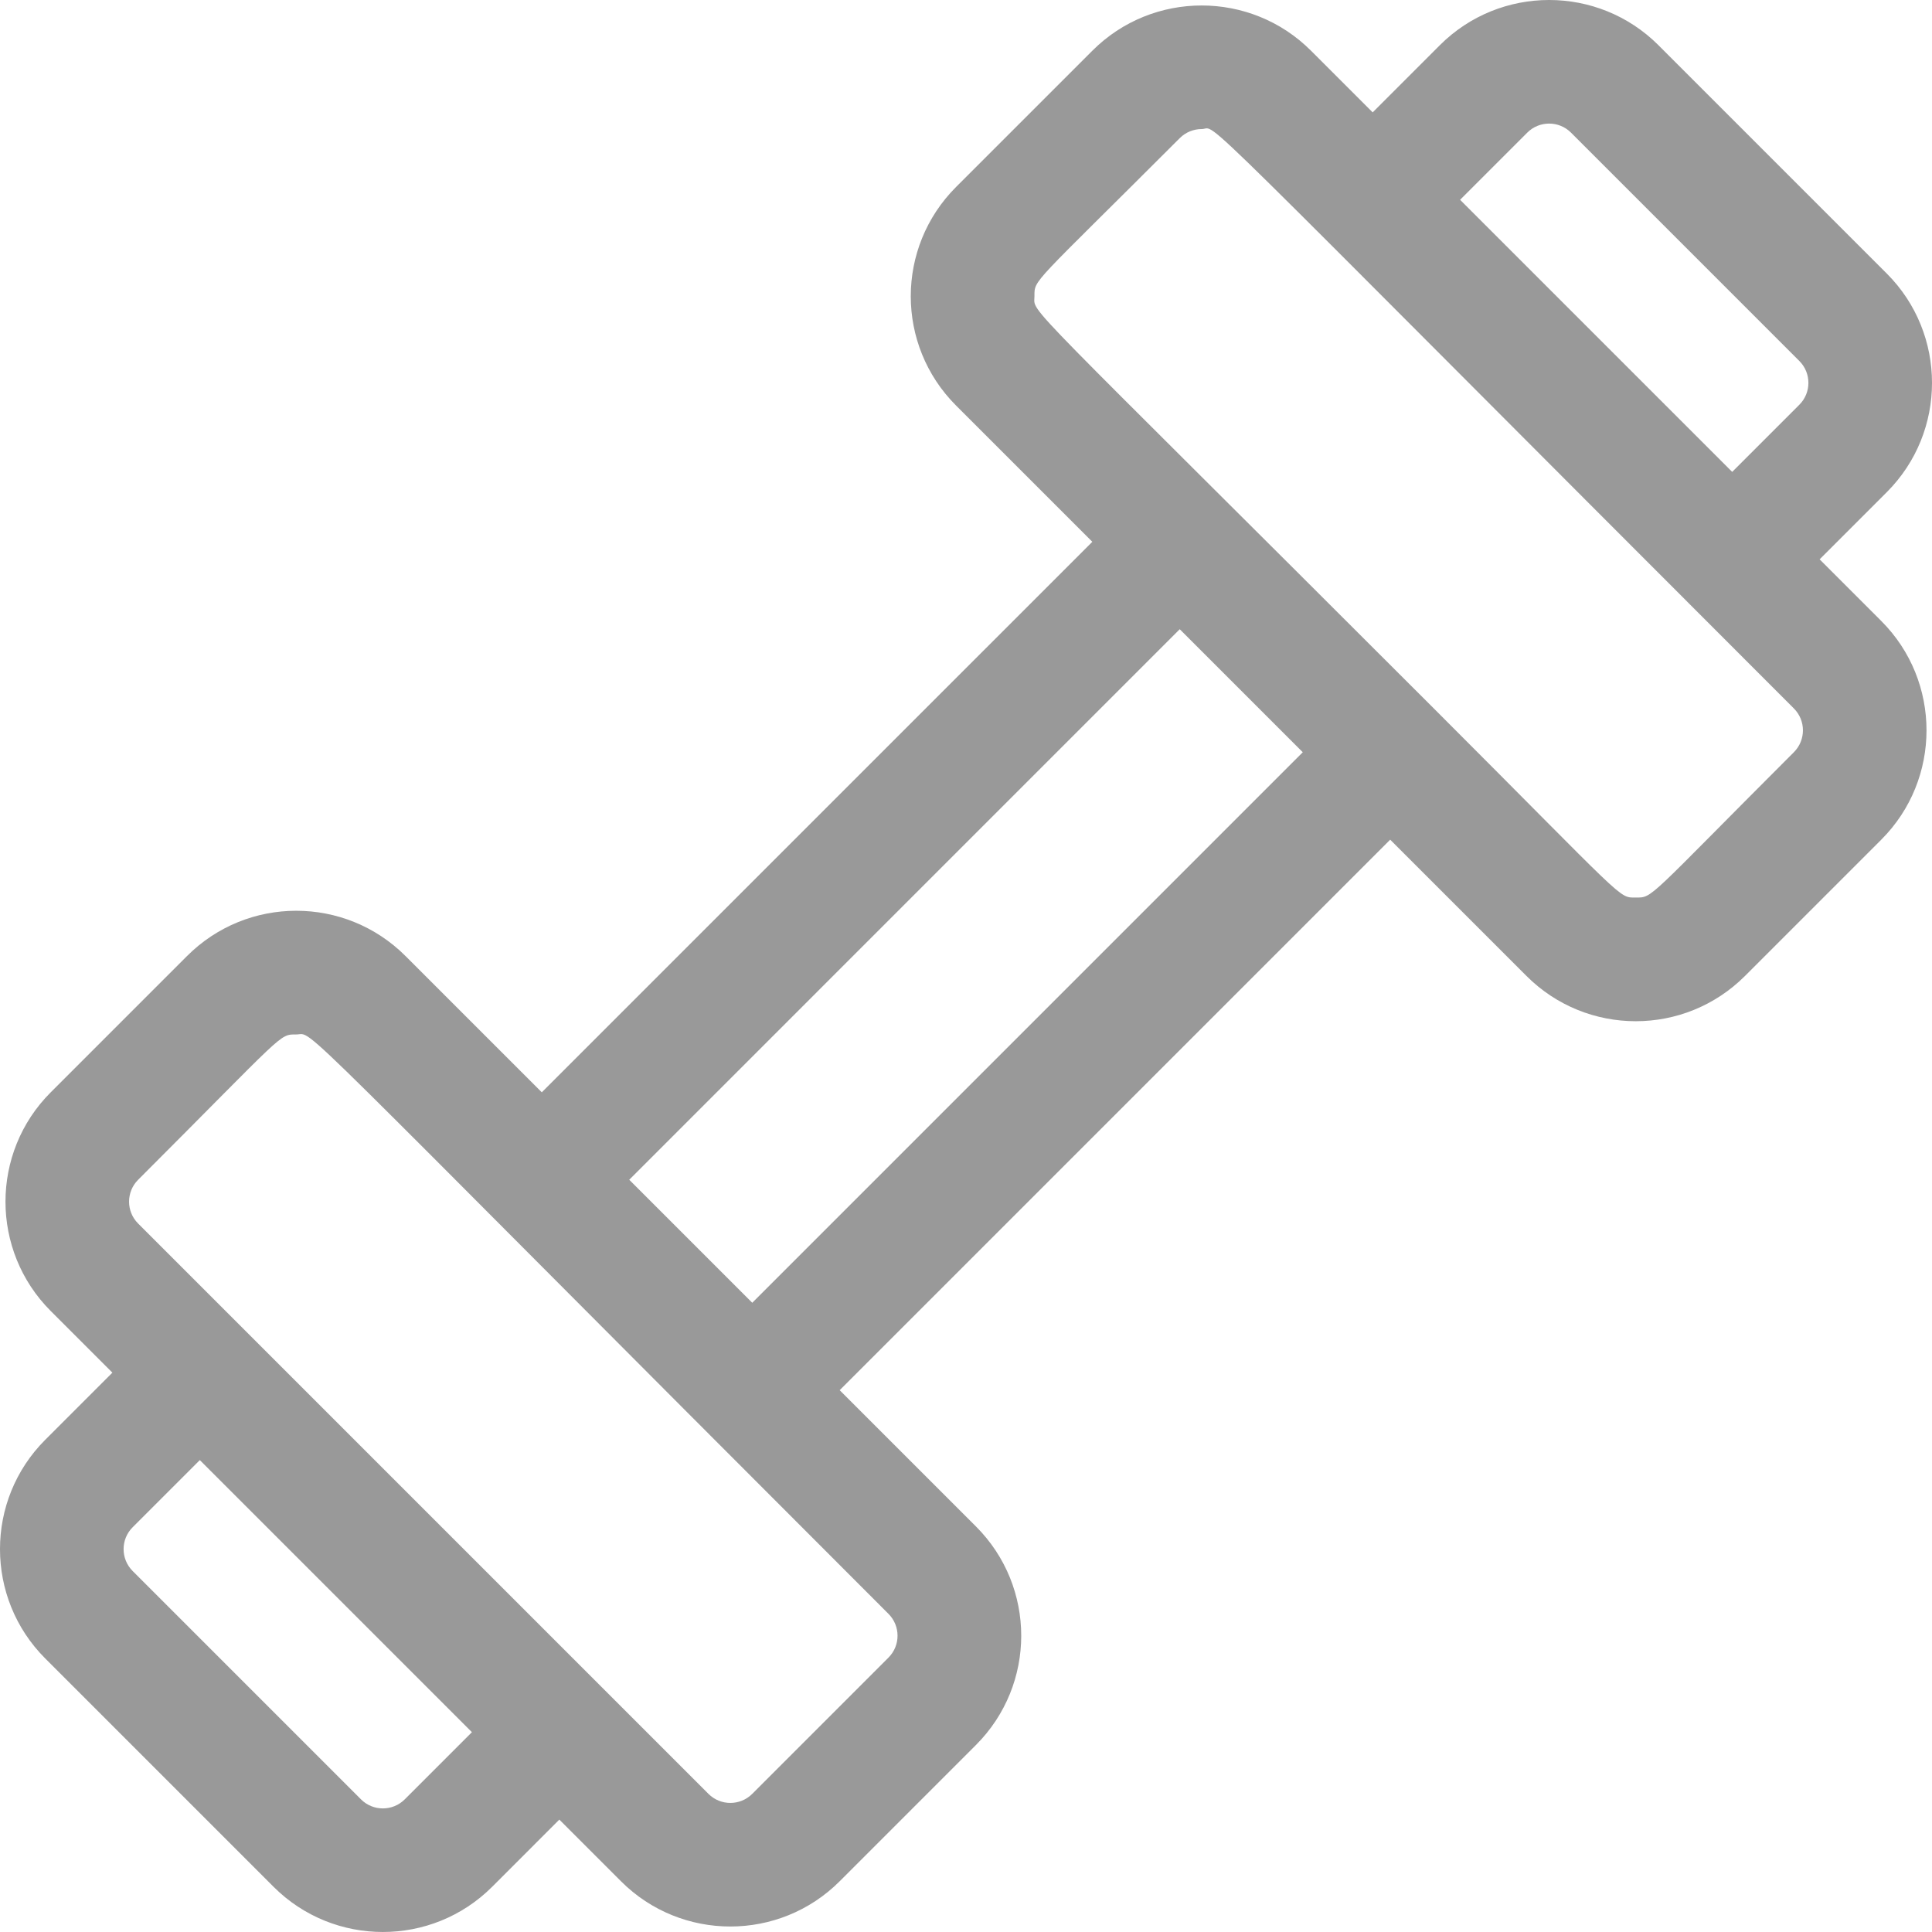 <svg width="130" height="130" viewBox="0 0 130 130" fill="none" xmlns="http://www.w3.org/2000/svg">
<path d="M122.438 37.636L126.959 33.115C131.014 29.061 131.014 22.463 126.959 18.408L111.592 3.041C107.536 -1.014 100.939 -1.014 96.884 3.041L92.364 7.562L88.211 3.409C84.156 -0.645 77.558 -0.645 73.504 3.41L64.332 12.581C60.268 16.645 60.267 23.224 64.332 27.289L73.5 36.456L36.456 73.499L27.289 64.332C23.226 60.268 16.646 60.266 12.582 64.332L3.41 73.503C-0.645 77.558 -0.645 84.156 3.41 88.211L7.562 92.363L3.041 96.884C-1.014 100.938 -1.014 107.536 3.041 111.591L18.408 126.959C22.464 131.013 29.061 131.013 33.116 126.958L37.636 122.437L41.789 126.59C45.843 130.644 52.441 130.644 56.496 126.59L65.668 117.418C69.732 113.354 69.733 106.775 65.668 102.71L56.5 93.543L93.543 56.5L102.711 65.668C106.774 69.731 113.354 69.733 117.418 65.668L126.59 56.496C130.644 52.441 130.645 45.843 126.59 41.788L122.438 37.636ZM102.767 8.924C103.578 8.113 104.898 8.113 105.709 8.924L121.075 24.291C121.886 25.101 121.887 26.421 121.076 27.232L116.555 31.753L98.246 13.444L102.767 8.924ZM27.233 121.076C26.422 121.887 25.102 121.887 24.291 121.076L8.925 105.709C8.114 104.898 8.113 103.578 8.924 102.767L13.445 98.246L31.754 116.555L27.233 121.076ZM59.785 111.535L50.614 120.707C49.803 121.518 48.483 121.517 47.672 120.707C39.345 112.38 17.762 90.797 9.293 82.328C8.482 81.517 8.482 80.197 9.293 79.386C19.248 69.431 18.764 69.606 19.936 69.606C21.238 69.606 18.422 67.23 59.785 108.593C60.596 109.404 60.598 110.722 59.785 111.535ZM50.618 87.66L42.34 79.382L79.382 42.339L87.66 50.617L50.618 87.66ZM120.707 50.613C110.752 60.568 111.236 60.394 110.064 60.394C108.877 60.394 109.516 60.707 96.485 47.676C68.182 19.373 69.606 21.166 69.606 19.935C69.606 18.774 69.398 19.281 79.386 9.292C79.792 8.887 80.325 8.684 80.857 8.684C82.074 8.684 78.694 5.659 120.707 47.671C121.518 48.482 121.518 49.802 120.707 50.613Z" fill="#999999"/>
</svg>
